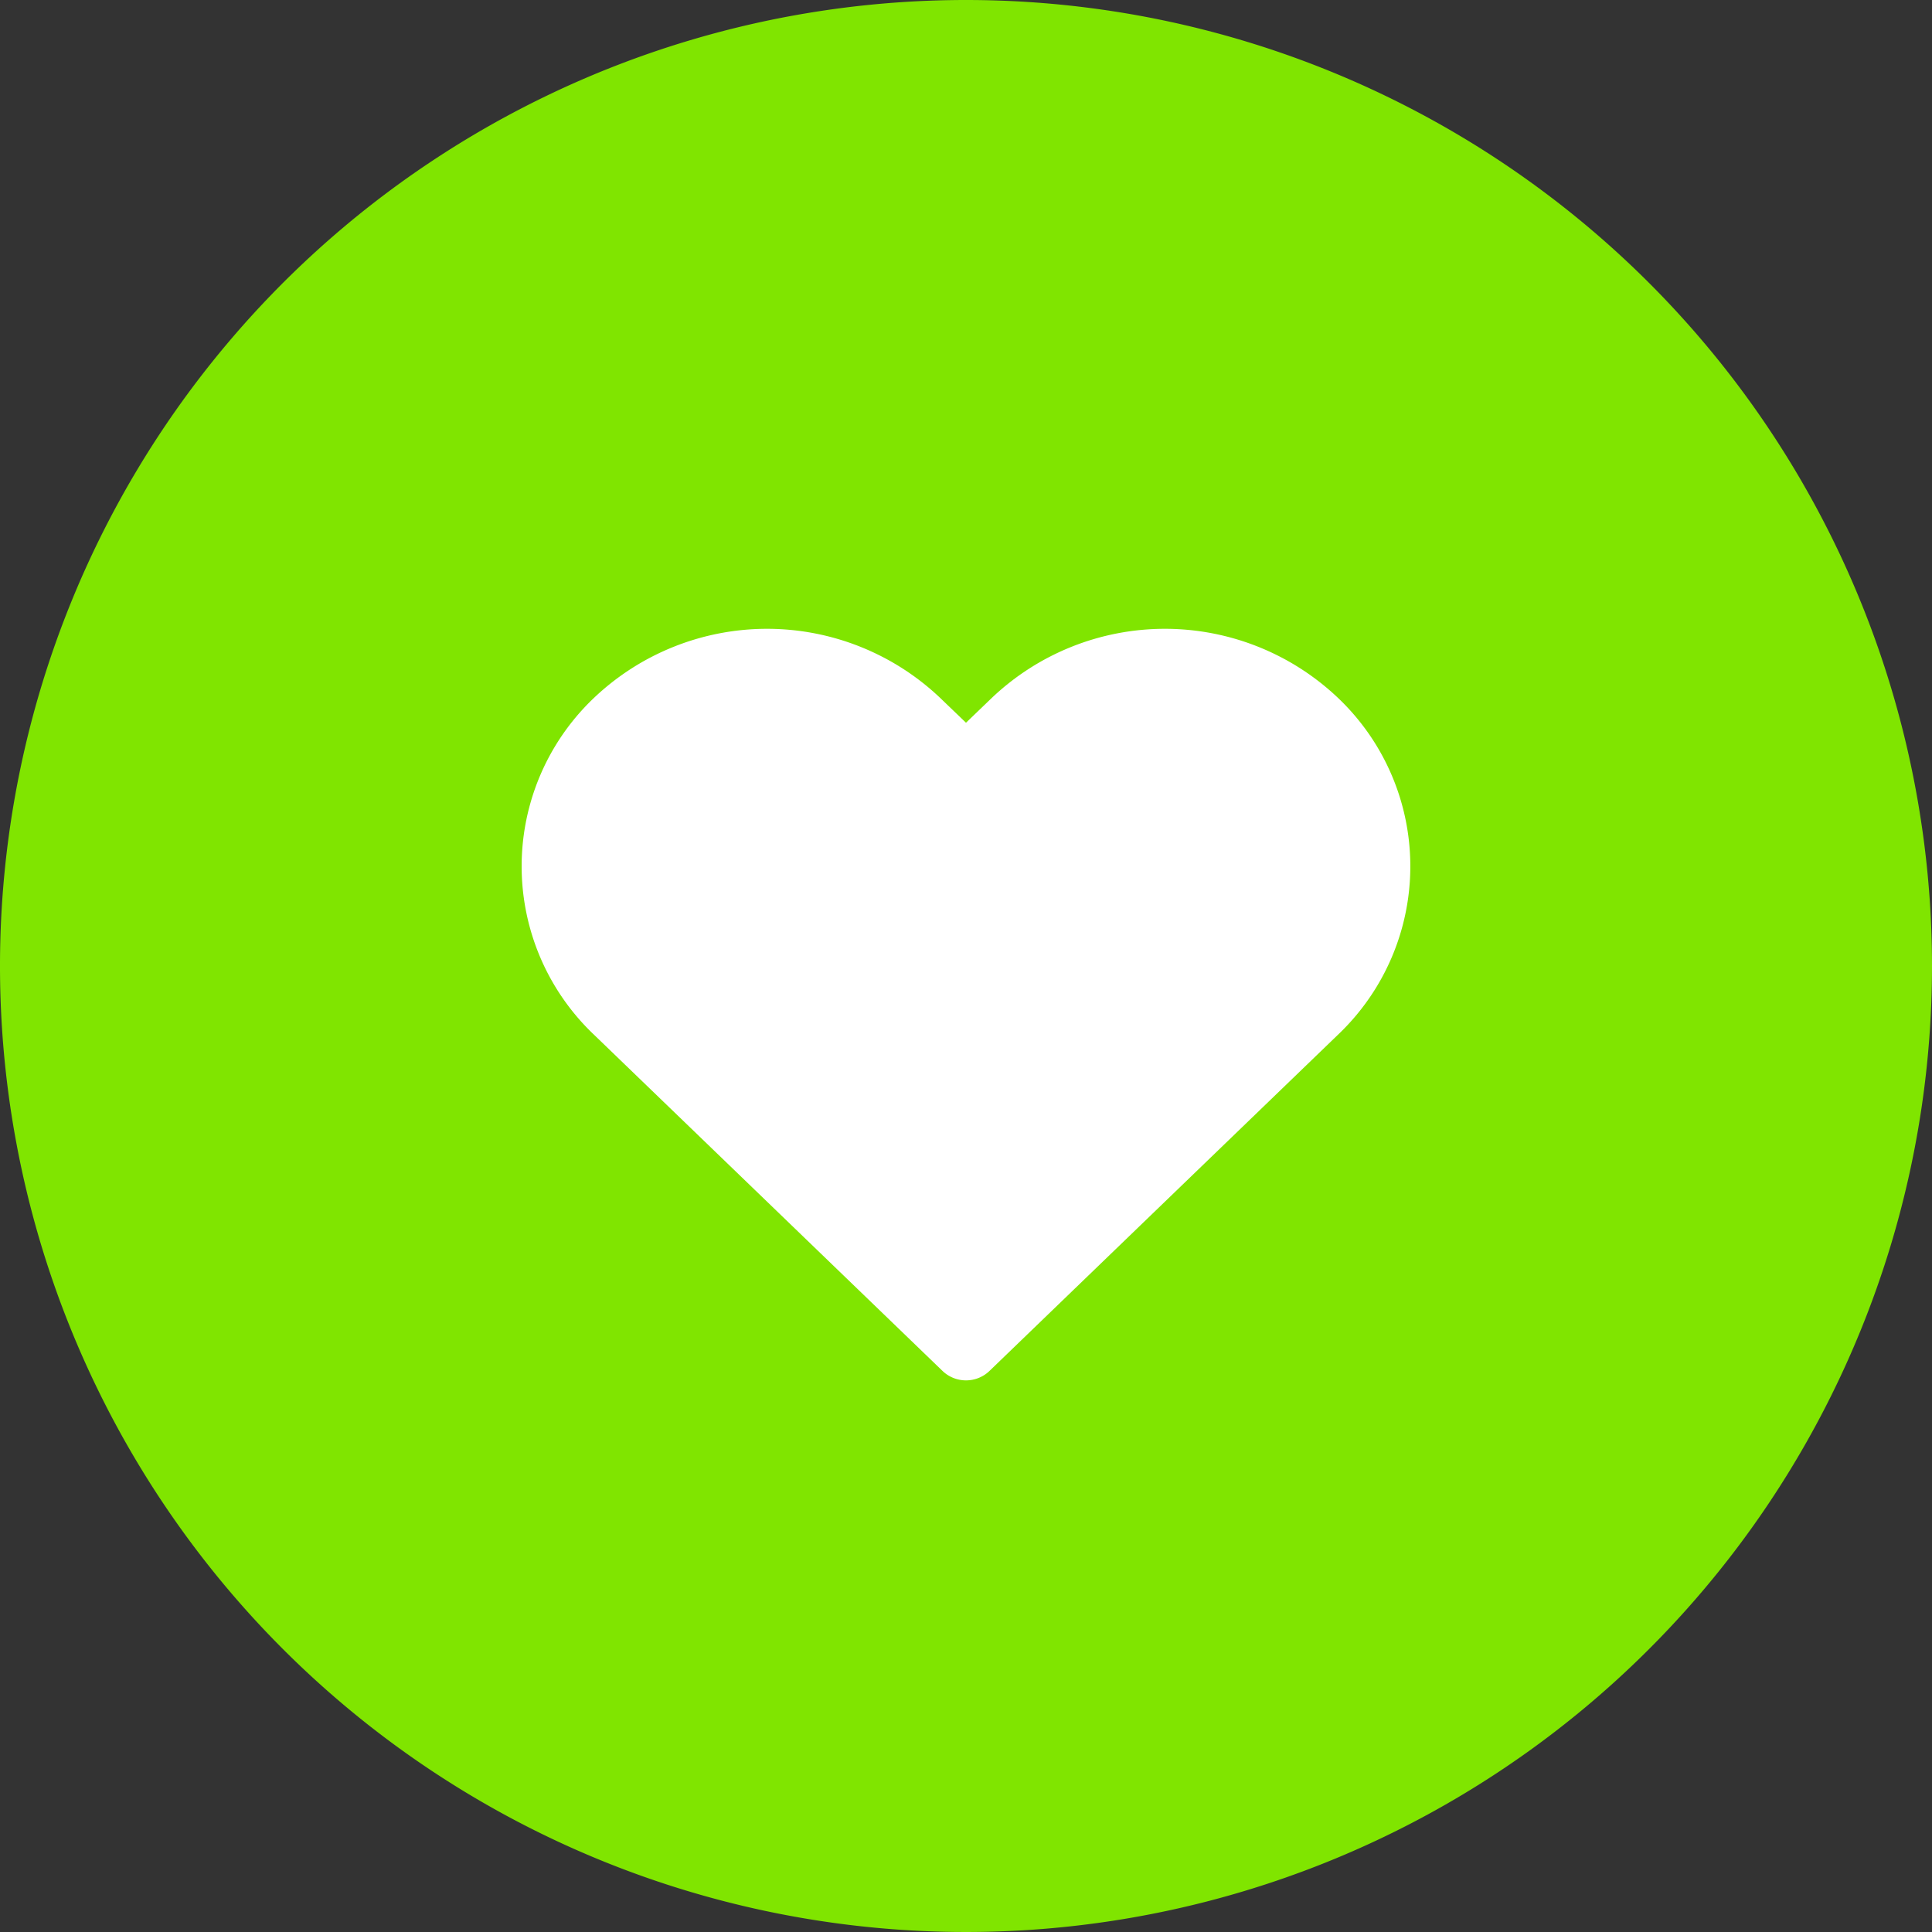 <svg id="Group_160280" data-name="Group 160280" xmlns="http://www.w3.org/2000/svg" xmlns:xlink="http://www.w3.org/1999/xlink" width="60" height="60" viewBox="0 0 60 60">
  <rect x="0" y="0" width="60" height="60" fill="#333333" stroke="none"/>
  <defs>
    <clipPath id="clip-path">
      <rect id="Rectangle_147522" data-name="Rectangle 147522" width="60" height="60" fill="none"/>
    </clipPath>
  </defs>
  <g id="Group_160279" data-name="Group 160279" clip-path="url(#clip-path)">
    <path id="Path_37543" data-name="Path 37543" d="M60,30A30,30,0,1,1,30,0,30,30,0,0,1,60,30" fill="#80e500"/>
    <path id="Path_37544" data-name="Path 37544" d="M40.067,55.592a1.053,1.053,0,0,0,1.466,0L52.349,45.157a7.212,7.212,0,0,0,0-10.467,7.807,7.807,0,0,0-10.743,0l-.806.775-.807-.775a7.807,7.807,0,0,0-10.743,0,7.212,7.212,0,0,0,0,10.467Z" transform="translate(-10.8 -13.02)" fill="#fff"/>
  </g>
</svg>
